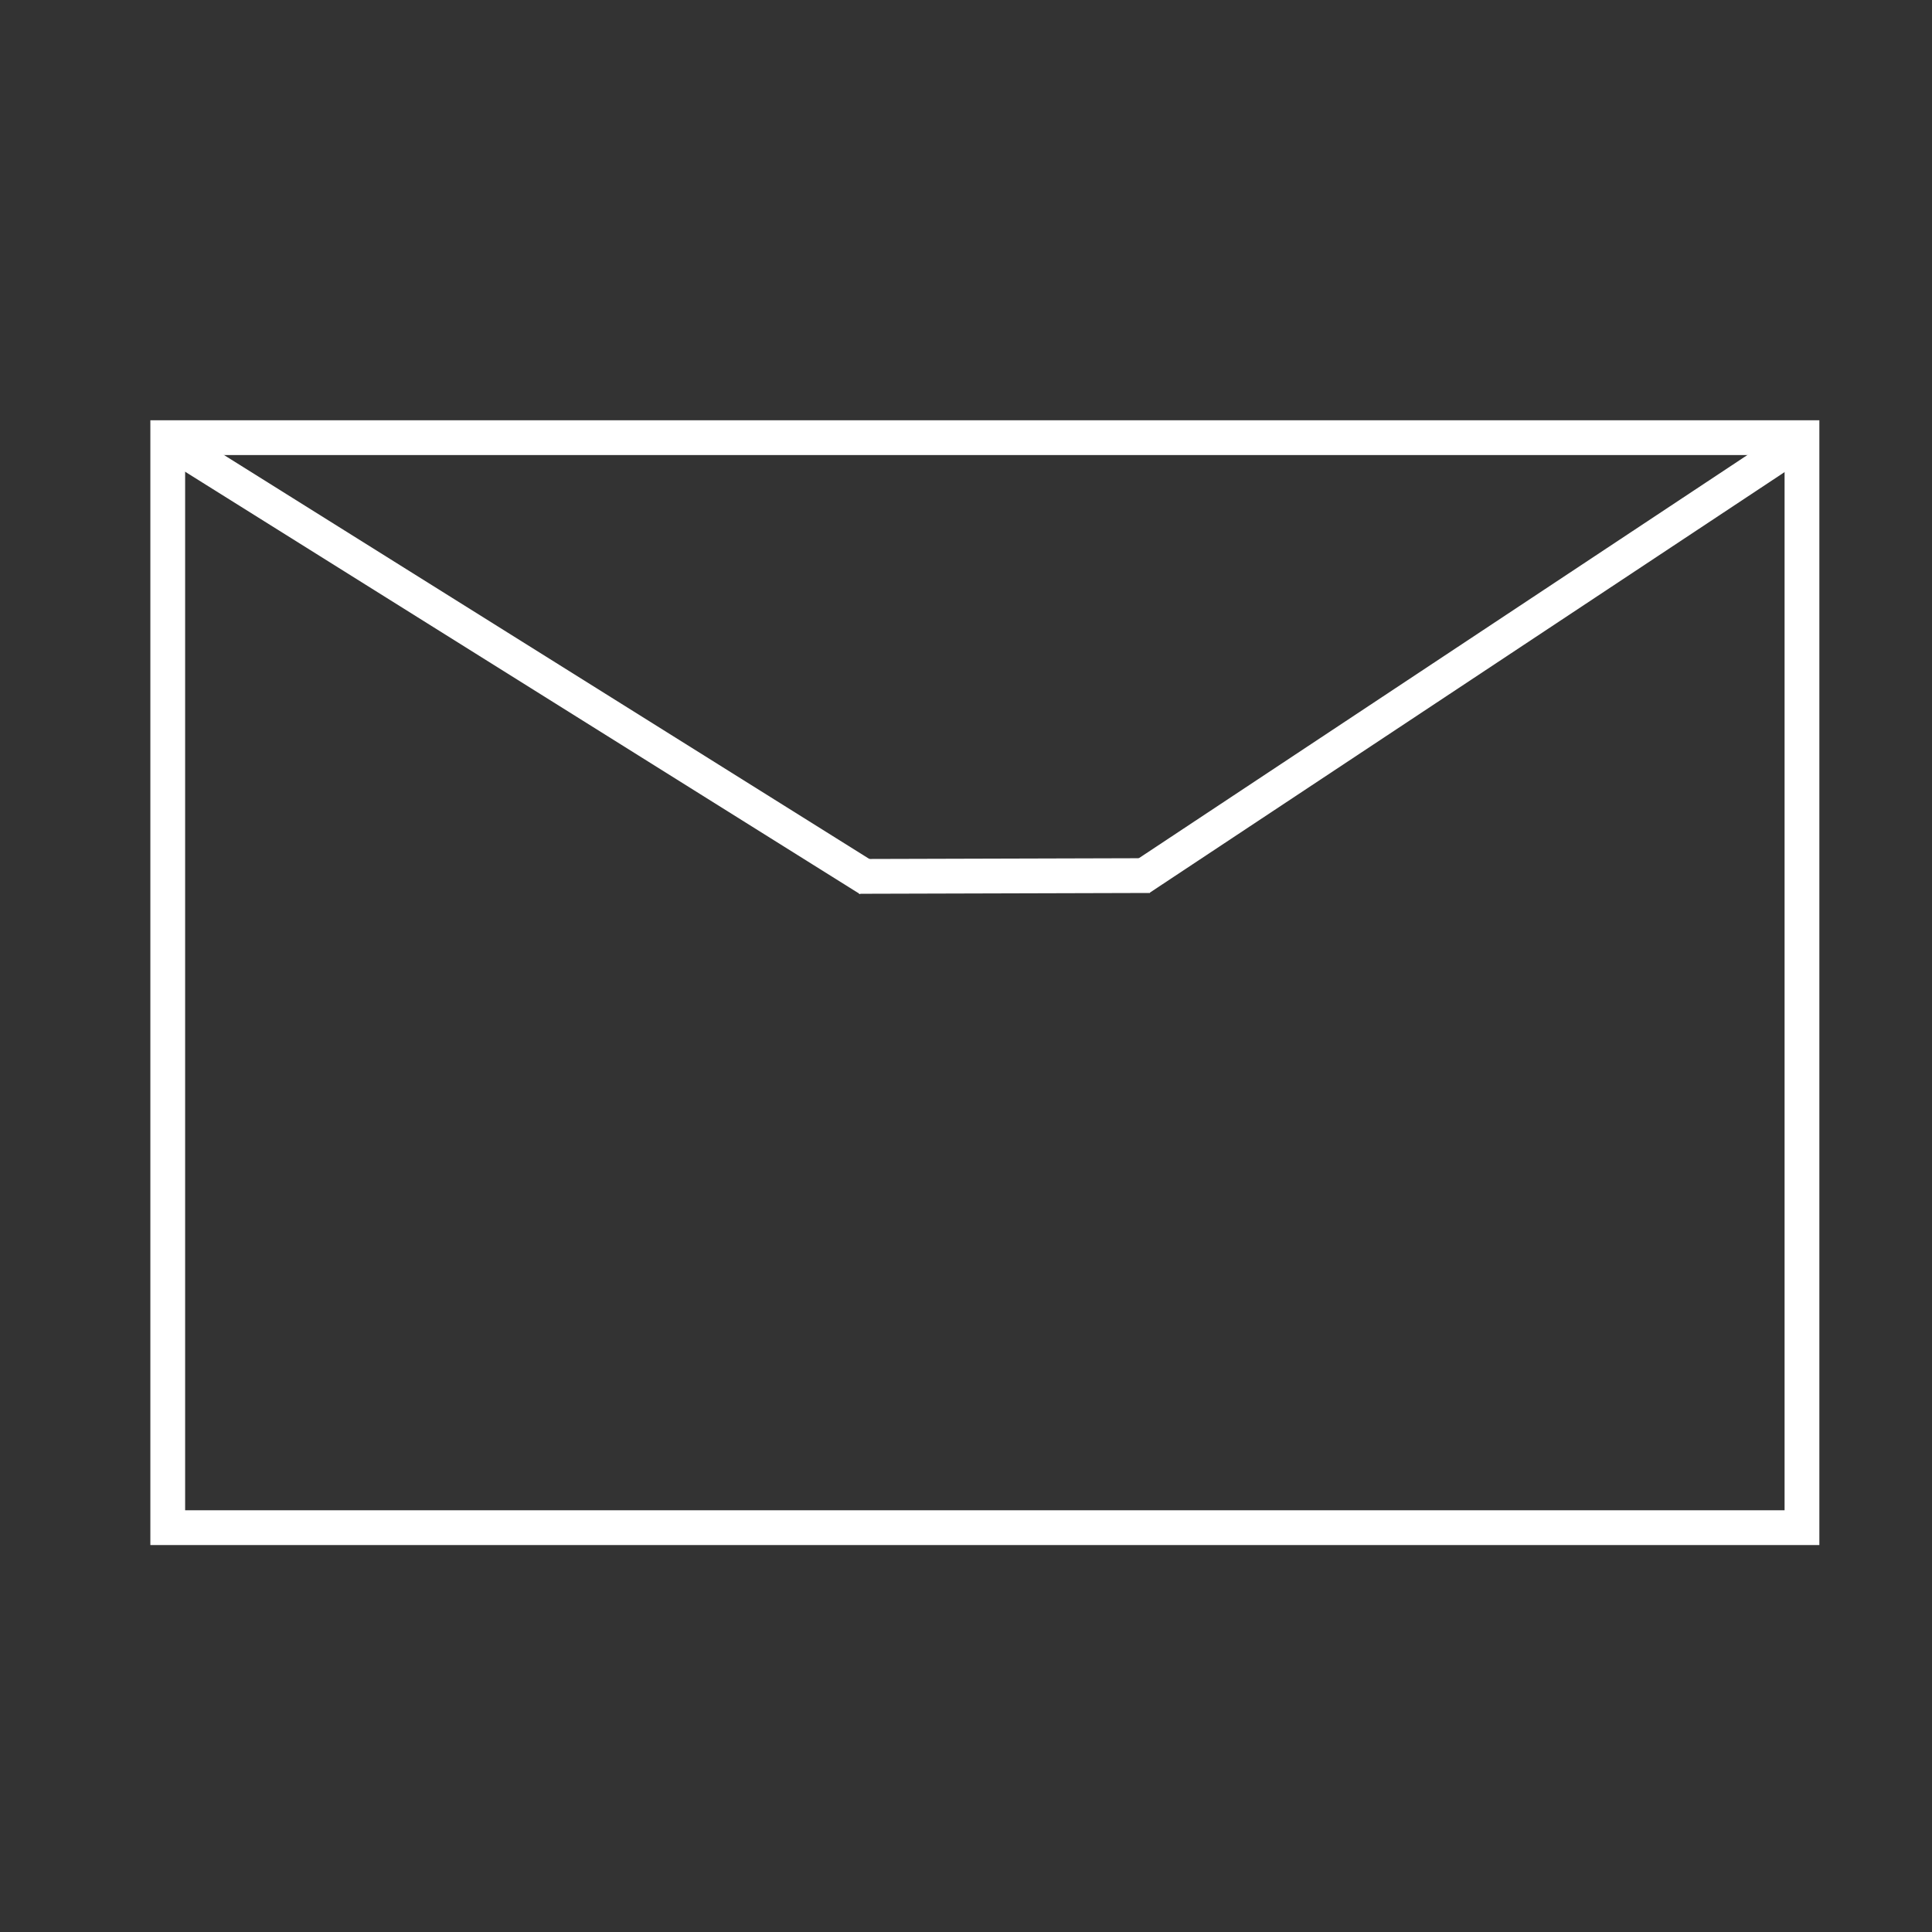 <?xml version="1.0" encoding="utf-8"?>
<svg viewBox="0 0 500 500" xmlns="http://www.w3.org/2000/svg">
  <rect x="0" y="0" width="500" height="500" fill="#333333" stroke="none"/>
  <rect x="43.412" y="113.266" width="422.937" height="282.092" style="fill: none; stroke: rgb(255, 255, 255); stroke-width: 9px;"/>
  <line style="stroke-width: 9px; stroke: rgb(255, 255, 255);" x1="41.381" y1="112.689" x2="224.95" y2="227.582"/>
  <line style="stroke-width: 9px; stroke: rgb(255, 255, 255);" x1="294.945" y1="227.361" x2="468.137" y2="112.616" transform="matrix(-1, 0, 0, -1, 763.082, 339.977)"/>
  <line style="stroke-width: 9px; stroke: rgb(255, 255, 255);" x1="222.32" y1="226.809" x2="297.529" y2="226.599"/>
</svg>